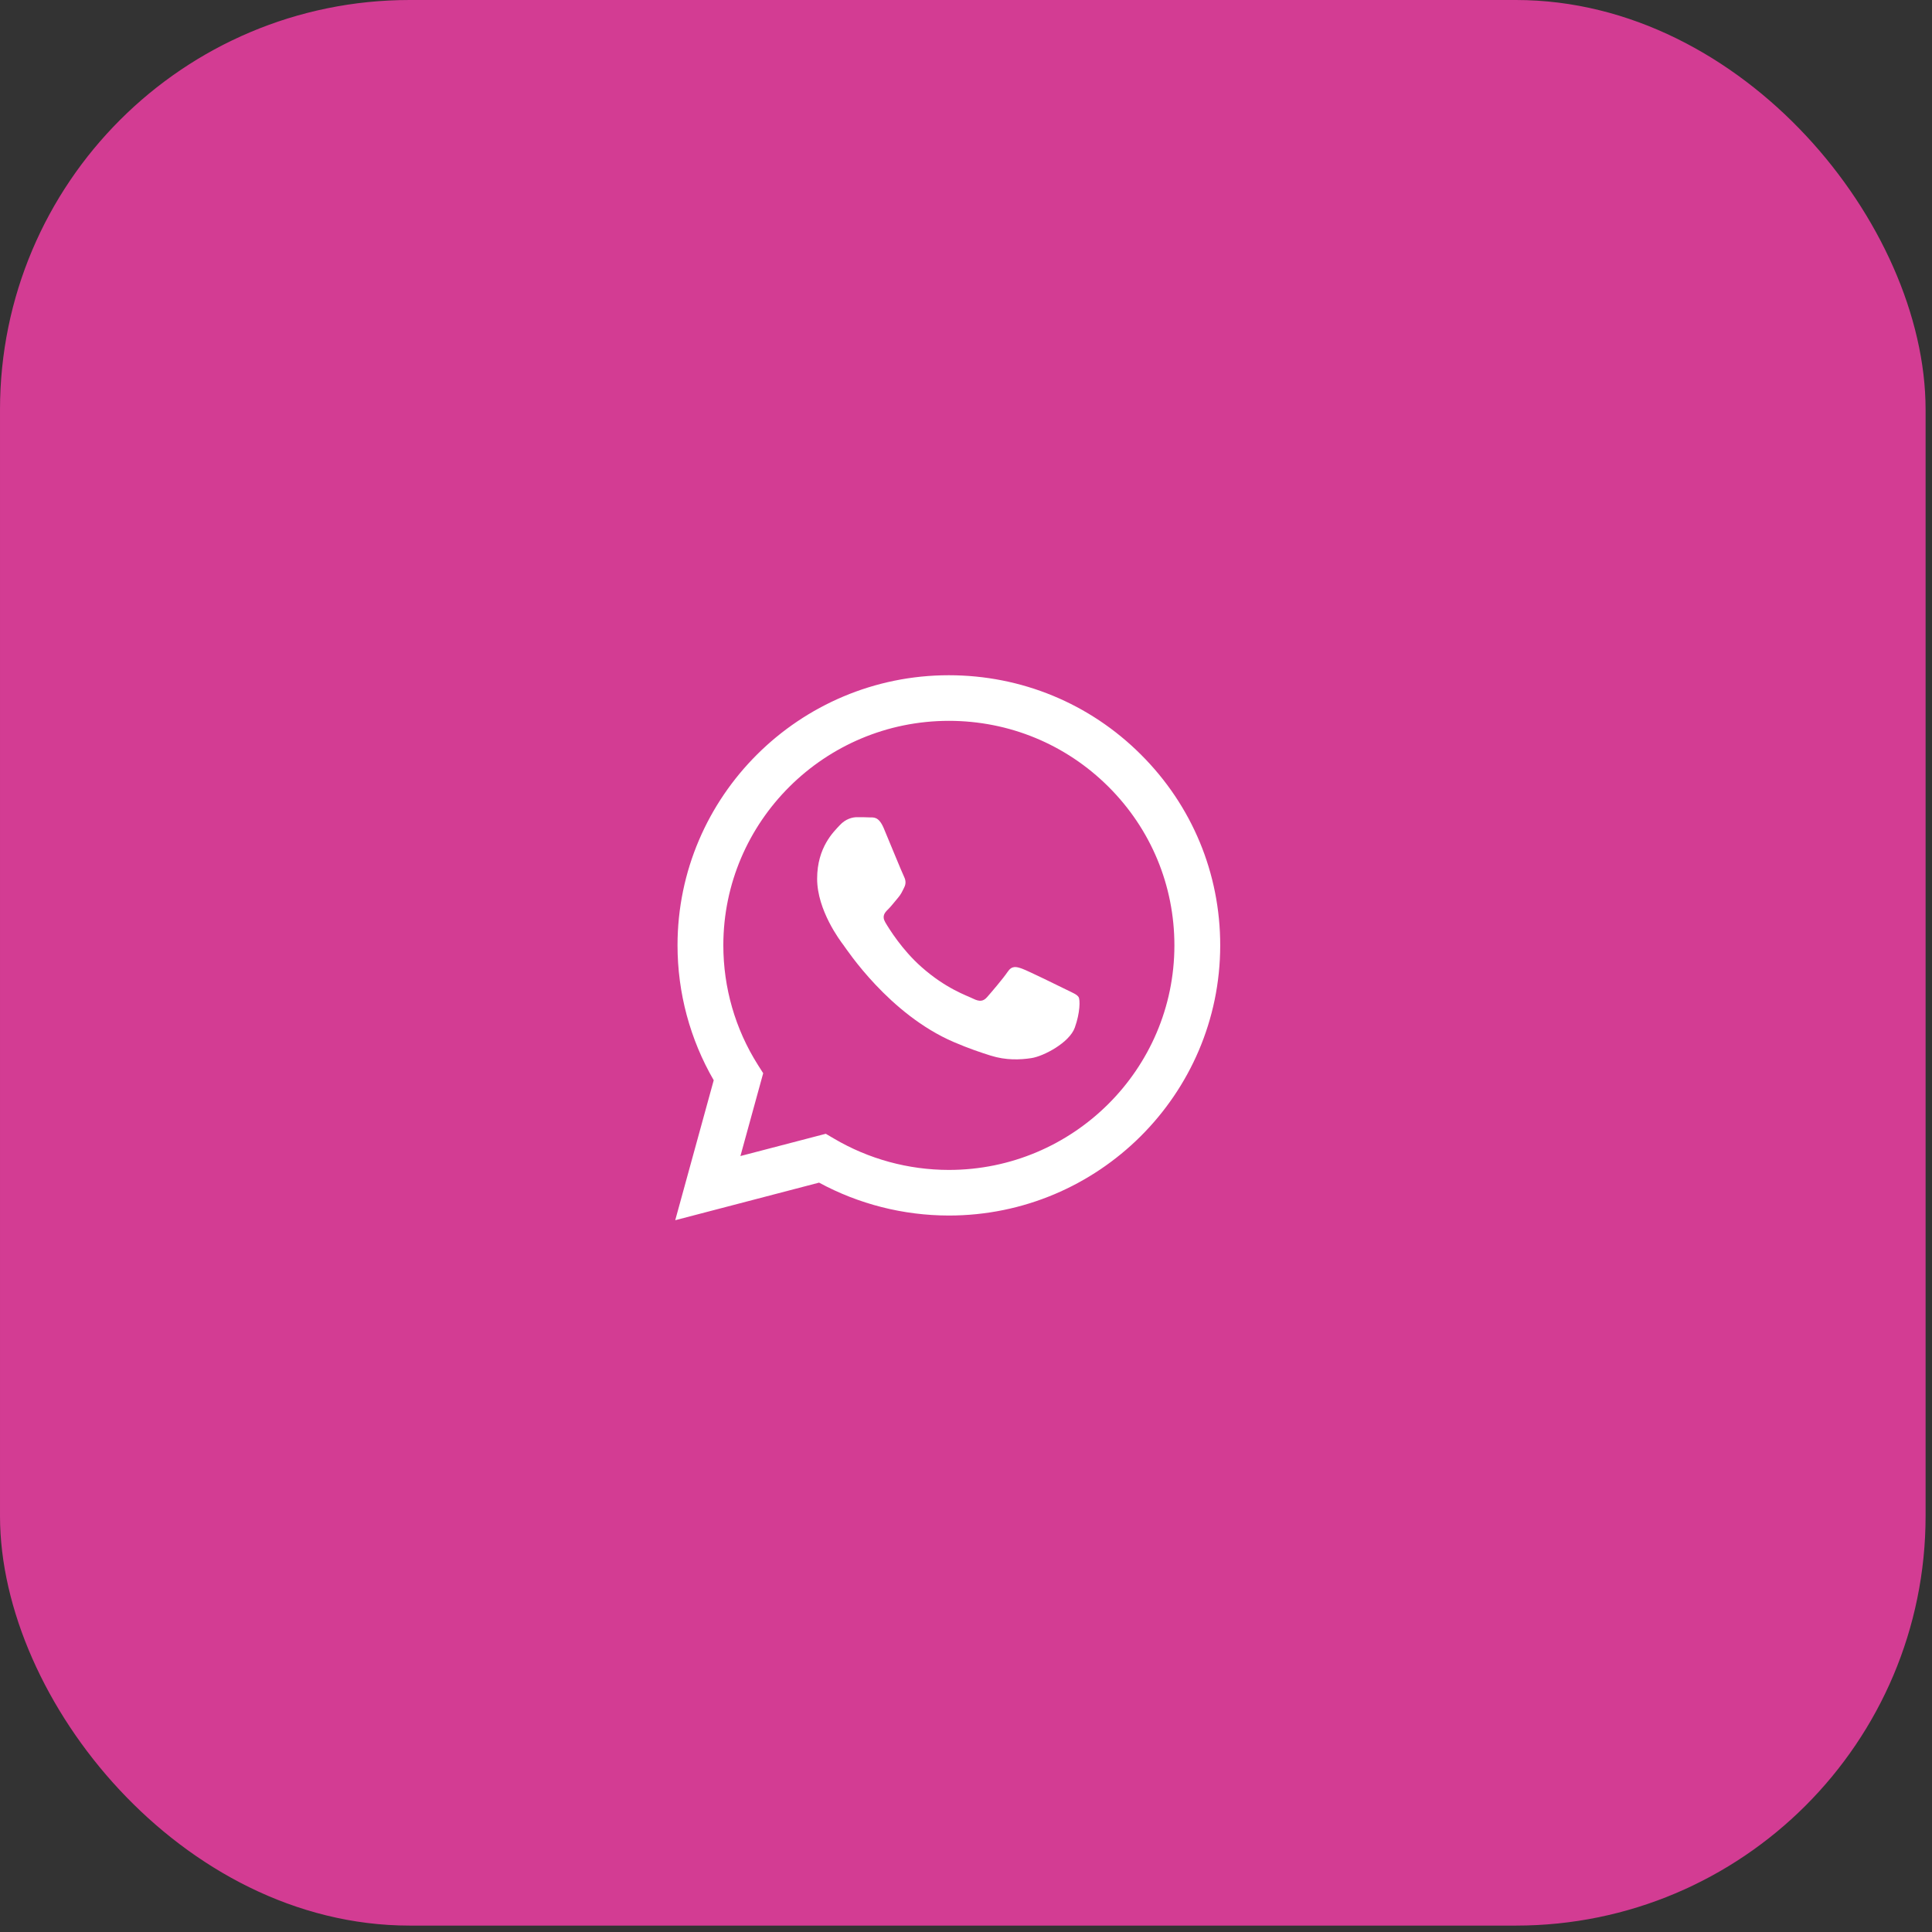 <?xml version="1.0" encoding="UTF-8"?> <svg xmlns="http://www.w3.org/2000/svg" width="38" height="38" viewBox="0 0 38 38" fill="none"><rect x="0" y="0" width="38" height="38" fill="#333333" stroke="none"/><rect x="0.403" y="0.403" width="37.068" height="37.068" rx="7.655" fill="#D33C93"></rect><rect x="0.403" y="0.403" width="37.068" height="37.068" rx="7.655" stroke="#D33C93" stroke-width="0.806"></rect><path d="M22.438 14.839C21.431 13.835 20.091 13.282 18.663 13.281C15.722 13.281 13.327 15.664 13.326 18.592C13.326 19.528 13.572 20.442 14.038 21.247L13.281 24L16.11 23.261C16.89 23.684 17.768 23.907 18.661 23.908H18.663C21.604 23.908 23.998 21.525 24 18.597C24.001 17.177 23.446 15.843 22.438 14.839ZM18.663 23.011H18.661C17.865 23.01 17.085 22.797 16.404 22.395L16.242 22.3L14.563 22.738L15.011 21.109L14.905 20.942C14.461 20.239 14.227 19.427 14.227 18.592C14.228 16.158 16.218 14.178 18.665 14.178C19.849 14.179 20.963 14.639 21.801 15.473C22.638 16.307 23.099 17.416 23.099 18.596C23.098 21.03 21.108 23.011 18.663 23.011Z" fill="white"></path><path d="M20.971 19.464C20.844 19.401 20.22 19.095 20.104 19.053C19.987 19.011 19.902 18.99 19.818 19.116C19.733 19.243 19.49 19.527 19.416 19.611C19.342 19.696 19.268 19.706 19.141 19.643C19.014 19.58 18.605 19.447 18.12 19.016C17.742 18.681 17.487 18.268 17.413 18.142C17.339 18.015 17.405 17.947 17.469 17.884C17.526 17.828 17.596 17.737 17.659 17.663C17.723 17.589 17.744 17.537 17.786 17.452C17.829 17.368 17.808 17.294 17.776 17.231C17.744 17.168 17.49 16.547 17.384 16.294C17.281 16.048 17.177 16.081 17.099 16.077C17.025 16.073 16.94 16.073 16.855 16.073C16.771 16.073 16.633 16.104 16.517 16.231C16.4 16.357 16.072 16.663 16.072 17.284C16.072 17.905 16.527 18.506 16.591 18.59C16.654 18.674 17.486 19.949 18.76 20.496C19.063 20.626 19.299 20.704 19.484 20.762C19.788 20.858 20.065 20.845 20.284 20.812C20.527 20.776 21.035 20.507 21.14 20.212C21.246 19.917 21.246 19.664 21.215 19.612C21.183 19.559 21.098 19.527 20.971 19.464Z" fill="white"></path></svg> 